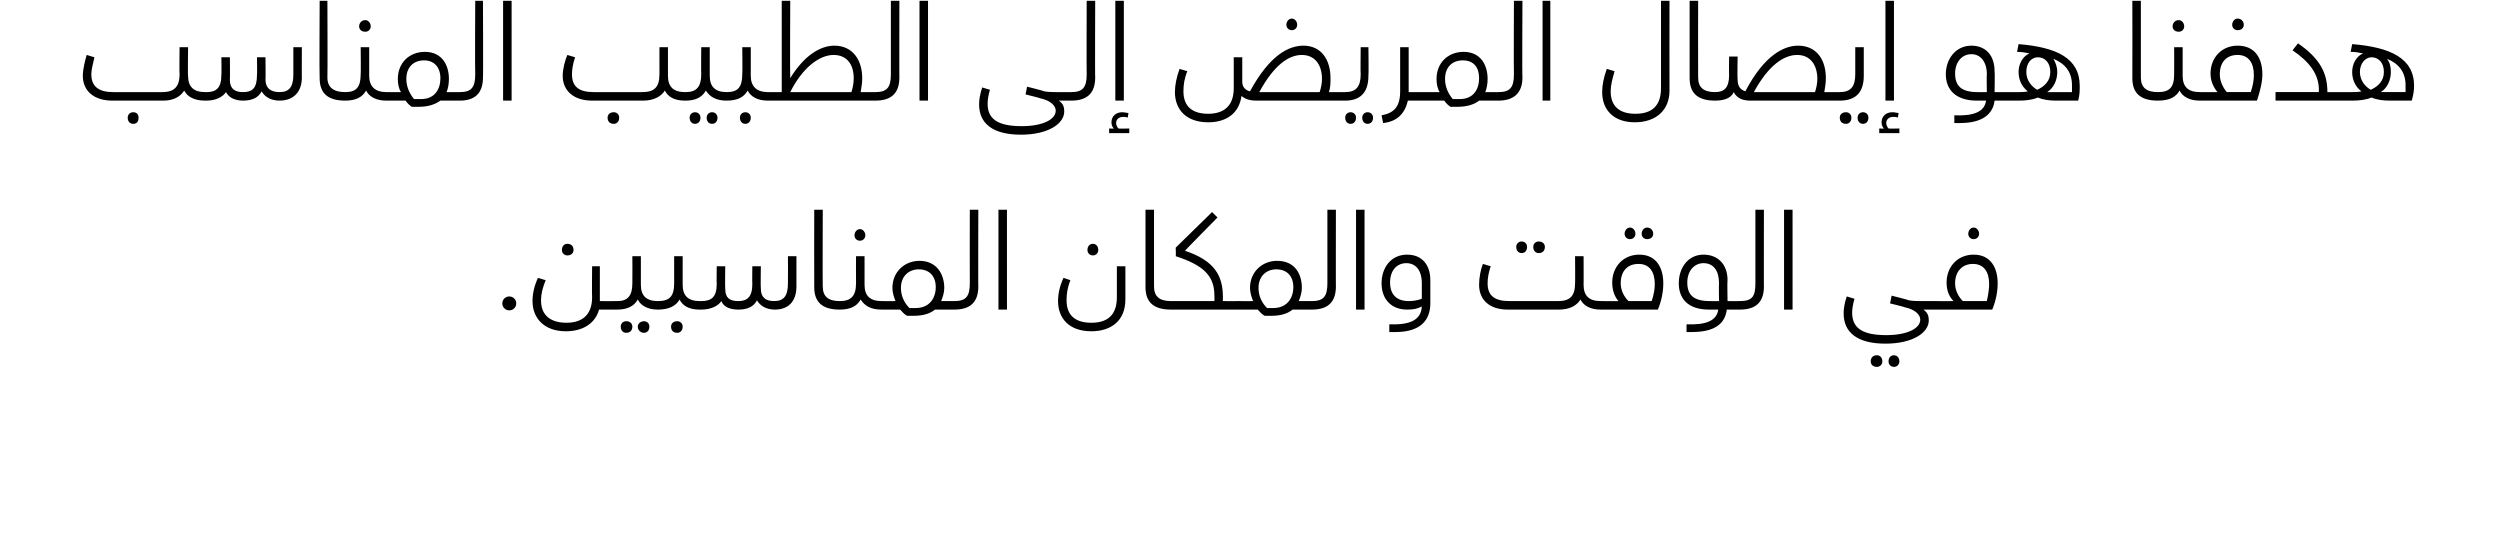 <?xml version="1.0" standalone="no"?><!DOCTYPE svg PUBLIC "-//W3C//DTD SVG 1.1//EN" "http://www.w3.org/Graphics/SVG/1.1/DTD/svg11.dtd"><svg xmlns="http://www.w3.org/2000/svg" version="1.1" width="323px" height="70.9px" viewBox="0 0 323 70.9"><desc/><defs/><g id="Polygon212189"><path d="m66.7 39.2c0 .5-.4.9-.9.9c-.5 0-.9-.4-.9-.9c0-.5.4-.9.9-.9c.5 0 .9.4.9.9zm5.9-6.9c0-.5.3-.8.7-.8c.5 0 .8.3.8.8c0 .4-.3.7-.8.7c-.4 0-.7-.3-.7-.7zm7.4 7.2c0 .3-.1.5-.3.5h-2.3c-.5 1.8-2.1 2.8-4.3 2.8c-2.8 0-4.3-1.7-4.3-3.9c0-.9.2-1.9.7-3l1 .3c-.4 1-.6 1.8-.6 2.6c0 2 1.3 2.9 3.3 2.9c2 0 3.3-1 3.3-3.3c-.04.01 0-4 0-4h1v4.5s2.16.02 2.2 0c.2 0 .3.2.3.6zm5.3 0c0 .3-.1.5-.3.5c-1.3 0-2.2-.5-2.6-1.3c-.5.9-1.4 1.3-2.7 1.3c.04-.01 0 0 0 0v-1.1s.06.02.1 0c1.3 0 1.9-.7 1.9-2.3c.02-.01 0-3.5 0-3.5h1.1v3.7s.01.04 0 0c0 1.4.7 2.1 2.2 2.1c.2 0 .3.2.3.6zm-3.6 2.7c0 .5-.3.8-.8.8c-.4 0-.7-.3-.7-.8c0-.4.3-.7.7-.7c.5 0 .8.3.8.7zm2.2 0c0 .5-.3.8-.7.8c-.4 0-.8-.3-.8-.8c0-.4.4-.7.8-.7c.4 0 .7.3.7.7zm6.8-2.7c0 .3-.1.5-.3.5c-1.4 0-2.2-.5-2.6-1.3c-.5.9-1.5 1.3-2.8 1.3v-1.1c1.5 0 2.1-.6 2.1-2.3v-3.5h1.1v3.7s-.02.04 0 0c0 1.4.7 2.1 2.2 2.1c.2 0 .3.2.3.6zm-2.5 2.7c0 .5-.3.8-.7.8c-.5 0-.8-.3-.8-.8c0-.4.3-.7.8-.7c.4 0 .7.3.7.7zm14.7-9.1v3.9c0 1.9-1 3-2.8 3c-1.1 0-1.9-.5-2.3-1.2c-.4.8-1.2 1.2-2.4 1.2c-1 0-1.9-.3-2.2-1.1c-.4.6-1.3 1.1-2.6 1.1h-.2v-1.1s.22.02.2 0c1.3 0 2-.5 2-2.2c-.03-.01 0-2.3 0-2.3h1.1s-.04 2.88 0 2.9c0 1.3.7 1.6 1.7 1.6c1.1 0 1.8-.5 1.8-2.2c-.03-.01 0-2.3 0-2.3h1.1s-.04 2.87 0 2.9c0 1.1.6 1.6 1.7 1.6c1.3 0 1.8-.7 1.8-2.3c.02-.01 0-3.5 0-3.5h1.1zm2.3 4c-.02-.02 0-10 0-10h1.1s-.03 9.91 0 9.9c0 1.3.7 1.9 2.2 1.9c.2 0 .3.2.3.6c0 .3-.1.5-.3.5c-2.3 0-3.3-1-3.3-2.9zm5.2-6.7c0-.4.3-.8.7-.8c.4 0 .7.4.7.8c0 .4-.3.7-.7.7c-.4 0-.7-.3-.7-.7zm3.8 9.1c0 .3-.1.5-.3.5c-1.4 0-2.2-.5-2.7-1.3c-.5.9-1.4 1.3-2.7 1.3v-1.1c1.4 0 2.1-.6 2.1-2.3c-.02-.01 0-3.5 0-3.5h1.1v3.7s-.04.04 0 0c0 1.4.7 2.1 2.2 2.1c.2 0 .3.2.3.6zm9.4 0c0 .3-.1.5-.3.5h-2.5c-.6.5-1.5.8-2.7.8h-.9c-.4-.2-.6-.5-.9-.8h-2.4v-1.1s1.79.02 1.8 0c-.2-.5-.4-1.1-.4-1.7c0-2.1 1.6-3.5 3.5-3.5c2.2 0 3.2 1.7 3.2 3.5c0 .6-.2 1.2-.4 1.7h1.7c.2 0 .3.2.3.6zm-2.7-2.4c0-1.4-.8-2.3-2.2-2.3c-1.3 0-2.3.9-2.3 2.4c0 1 .4 1.9 1.1 2.6h.8c1.8 0 2.6-1.3 2.6-2.7zm2.4 1.8c1.5 0 2-.6 2-2.3c-.02-.01 0-9.5 0-9.5h1.1s-.03 9.95 0 9.9c0 2.1-1.1 3-3.1 3v-1.1zm5.7-11.8h1.1V40H129V27.1zm11.5 5.2c0-.5.3-.8.7-.8c.4 0 .7.3.7.8c0 .4-.3.7-.7.7c-.4 0-.7-.3-.7-.7zm-3.8 6.6c0-.9.2-1.9.7-3l.9.3c-.4 1-.5 1.8-.5 2.6c0 2 1.2 2.9 3.2 2.9c2.1 0 3.3-1 3.3-3.3v-4h1.1v4.3c0 2.7-1.8 4.1-4.4 4.1c-2.9 0-4.3-1.7-4.3-3.9zm11.3-1.8c.01-.02 0-10 0-10h1.1v9.9c0 1.3.7 1.9 2.2 1.9c.2 0 .4.2.4.6c0 .3-.2.5-.4.5c-2.3 0-3.3-1-3.3-2.9zm12.4 2.4c0 .3-.1.5-.3.5c-.02-.01-8.8 0-8.8 0v-1.1h5.6s.03-.68 0-.7c0-2.5-1.3-3.9-5-5.1c.05.04 0-1.1 0-1.1l4.7-4.6l.7.7s-4.25 4.31-4.2 4.3c3.9 1.3 4.9 3.3 4.9 6c-.02.01 0 .5 0 .5c0 0 2.08.02 2.1 0c.2 0 .3.2.3.6zm9.4 0c0 .3-.1.5-.3.5H167c-.6.5-1.5.8-2.7.8h-.9c-.4-.2-.6-.5-.9-.8h-2.4v-1.1s1.79.02 1.8 0c-.2-.5-.4-1.1-.4-1.7c0-2.1 1.6-3.5 3.5-3.5c2.3 0 3.2 1.7 3.2 3.5c0 .6-.2 1.2-.4 1.7h1.7c.2 0 .3.2.3.6zm-2.7-2.4c0-1.4-.8-2.3-2.2-2.3c-1.3 0-2.3.9-2.3 2.4c0 1 .4 1.9 1.1 2.6h.8c1.8 0 2.6-1.3 2.6-2.7zm2.4 1.8c1.5 0 2-.6 2-2.3v-9.5h1.1s-.02 9.95 0 9.9c0 2.1-1.1 3-3.1 3v-1.1zm5.7-11.8h1.1V40h-1.1V27.1zm4.3 14.8c2.6.1 4.1-.5 4.2-2.3c-.6.3-1.1.4-1.9.4c-2 0-3.3-1.3-3.3-3.4c0-2 1.2-3.7 3.3-3.7c2 0 3 1.4 3 3.3v3c0 2.1-1.2 3.7-4.5 3.7h-.8v-1zm4.2-3.3v-2c0-1.7-.8-2.6-2-2.6c-1.2 0-2.1.9-2.1 2.5c0 1.6.9 2.4 2.4 2.4c.6 0 1.2-.1 1.7-.3zm12.2-6.7c0-.4.3-.7.7-.7c.4 0 .7.3.7.7c0 .5-.3.8-.7.8c-.4 0-.7-.3-.7-.8zm2.2 0c0-.4.3-.7.7-.7c.5 0 .8.3.8.7c0 .5-.3.8-.8.8c-.4 0-.7-.3-.7-.8zm9.1 7.6c0 .3-.2.5-.4.5c-1.3 0-2.2-.5-2.6-1.3c-.5.8-1.4 1.3-2.8 1.3h-6.6c-2.4 0-3.7-1.3-3.7-3.2c0-.9.2-2 .5-2.7l1 .3c-.3.9-.4 1.6-.4 2.2c0 1.6.9 2.3 2.8 2.3h6.3c1.5 0 2.2-.6 2.2-2.3c.03-.01 0-3.5 0-3.5h1.1s.02 3.74 0 3.7c0 1.4.7 2.1 2.2 2.1c.2 0 .4.2.4.6zm2.7-9.3c0-.4.3-.8.7-.8c.4 0 .7.4.7.8c0 .4-.3.7-.7.7c-.4 0-.7-.3-.7-.7zm2.2 0c0-.4.3-.8.7-.8c.5 0 .8.4.8.8c0 .4-.3.7-.8.7c-.4 0-.7-.3-.7-.7zm2.8 6.4c0 1-.2 2.2-.7 3.4c-.04-.01-7.4 0-7.4 0v-1.1s2.32.02 2.3 0c-.5-.6-.8-1.4-.8-2.4c0-2 1.4-3.6 3.5-3.6c2.2 0 3.1 1.7 3.1 3.7zm-1.1.1c0-1.6-.7-2.6-2.1-2.6c-1.5 0-2.3 1-2.3 2.5c0 .9.4 1.7 1 2.3h3c.3-.9.4-1.6.4-2.2zm11.3 2.8c0 .3-.1.5-.3.5h-1.7c-.2 1.7-1.4 2.9-4.5 2.9h-.7v-1c2.4.1 3.9-.4 4.1-1.9h-1.2c-2.7 0-3.9-1.4-3.9-3.4c0-2 1.2-3.7 3.2-3.7c1.8 0 3.1 1.2 3.1 3.3c-.05 0 0 2.7 0 2.7c0 0 1.6.02 1.6 0c.2 0 .3.2.3.6zm-4.2-.6c.03.02 1.2 0 1.2 0c0 0-.04-2.31 0-2.3c0-1.6-.7-2.6-2-2.6c-1.2 0-2.1 1-2.1 2.5c0 1.6.8 2.4 2.9 2.4zm3.9 0c1.6 0 2-.6 2-2.3v-9.5h1.1s-.02 9.95 0 9.9c0 2.1-1.1 3-3.1 3v-1.1zm5.7-11.8h1.1V40h-1.1V27.1zm19.9 12.4c0 .3-.1.5-.3.5h-1.6c.6.4.7.9.7 1.4c0 1.6-2.1 3-5.6 3c-3.7 0-5.4-1.5-5.4-3.9c0-.6.1-1.3.4-2.2l1 .3c-.2.7-.3 1.3-.3 1.8c0 1.9 1.2 2.9 4.4 2.9c2.8 0 4.4-.9 4.4-2c0-.6-.6-1.3-2-1.6c-.01-.04-1.9-.5-1.9-.5l.2-1s2.25.56 2.2.6c.6.1 1.2.1 1.6.1h1.9c.2 0 .3.2.3.6zm-7.2 7.2c0 .4-.3.7-.7.7c-.5 0-.8-.3-.8-.7c0-.5.3-.8.8-.8c.4 0 .7.3.7.8zm2.2 0c0 .4-.3.7-.7.7c-.4 0-.7-.3-.7-.7c0-.5.3-.8.7-.8c.4 0 .7.3.7.8zm8.9-16.5c0-.4.3-.8.7-.8c.4 0 .7.4.7.8c0 .4-.3.7-.7.7c-.4 0-.7-.3-.7-.7zm3.8 6.4c0 1-.2 2.2-.7 3.4h-7.3v-1.1s2.27.02 2.3 0c-.6-.6-.9-1.4-.9-2.4c0-2 1.4-3.6 3.5-3.6c2.2 0 3.1 1.7 3.1 3.7zm-1.1.1c0-1.6-.7-2.6-2.1-2.6c-1.4 0-2.3 1-2.3 2.5c0 .9.4 1.7 1 2.3h3.1c.2-.9.3-1.6.3-2.2z" stroke="none" fill="#000"/></g><g id="Polygon212188"><path d="m26.8 12.5c0 .3-.1.5-.3.5c-1.4 0-2.3-.5-2.7-1.3c-.5.8-1.4 1.3-2.7 1.3h-6.6c-2.4 0-3.8-1.3-3.8-3.2c0-.9.3-2 .5-2.7l1 .3c-.2.9-.4 1.6-.4 2.2c0 1.6 1 2.3 2.8 2.3h6.4c1.4 0 2.2-.6 2.2-2.3c-.04-.01 0-3.5 0-3.5h1.1s-.05 3.74 0 3.7c0 1.4.7 2.1 2.2 2.1c.2 0 .3.2.3.6zm-8.9 2.7c0 .5-.2.8-.7.8c-.4 0-.7-.3-.7-.8c0-.4.3-.7.7-.7c.5 0 .7.3.7.7zM39 6.1s-.02 3.95 0 3.9c0 1.9-1.1 3-2.9 3c-1.1 0-1.9-.5-2.3-1.2c-.4.8-1.2 1.2-2.4 1.2c-.9 0-1.8-.3-2.2-1.1c-.4.6-1.3 1.1-2.5 1.1h-.2v-1.1s.19.02.2 0c1.2 0 1.9-.5 1.9-2.2c.04-.01 0-2.3 0-2.3h1.1s.03 2.88 0 2.9c0 1.3.8 1.6 1.7 1.6c1.2 0 1.8-.5 1.8-2.2c.04-.01 0-2.3 0-2.3h1.1s.03 2.87 0 2.9c0 1.1.7 1.6 1.8 1.6c1.3 0 1.8-.7 1.8-2.3V6.1h1.1zm2.3 4c-.05-.02 0-10 0-10h1s.04 9.91 0 9.9c0 1.3.8 1.9 2.3 1.9c.2 0 .3.2.3.6c0 .3-.1.5-.3.5c-2.3 0-3.3-1-3.3-2.9zm5.1-6.7c0-.4.3-.8.8-.8c.4 0 .7.4.7.8c0 .4-.3.7-.7.7c-.5 0-.8-.3-.8-.7zm3.9 9.1c0 .3-.1.5-.4.5c-1.3 0-2.2-.5-2.6-1.3c-.5.9-1.4 1.3-2.7 1.3v-1.1c1.4 0 2-.6 2-2.3c.04-.01 0-3.5 0-3.5h1.1v3.7s.03.04 0 0c0 1.4.8 2.1 2.2 2.1c.3 0 .4.2.4.6zm9.4 0c0 .3-.1.5-.3.5h-2.5c-.7.5-1.6.8-2.8.8h-.9c-.3-.2-.6-.5-.8-.8c-.03-.01-2.5 0-2.5 0v-1.1s1.86.02 1.9 0c-.3-.5-.4-1.1-.4-1.7c0-2.1 1.5-3.5 3.5-3.5c2.2 0 3.1 1.7 3.1 3.5c0 .6-.1 1.2-.3 1.7h1.7c.2 0 .3.2.3.6zm-2.8-2.4c0-1.4-.8-2.3-2.1-2.3c-1.4 0-2.3.9-2.3 2.4c0 1 .4 1.9 1 2.6h.9c1.8 0 2.5-1.3 2.5-2.7zm2.5 1.8c1.5 0 2-.6 2-2.3c-.05-.01 0-9.5 0-9.5h1s.04 9.95 0 9.9c0 2.1-1.1 3-3 3v-1.1zM65 .1h1.1V13H65V.1zm23.8 12.4c0 .3-.1.5-.3.5c-1.4 0-2.2-.5-2.6-1.3c-.5.8-1.5 1.3-2.8 1.3h-6.6c-2.4 0-3.8-1.3-3.8-3.2c0-.9.3-2 .6-2.7l1 .3c-.3.9-.4 1.6-.4 2.2c0 1.6.9 2.3 2.8 2.3h6.3c1.5 0 2.2-.6 2.2-2.3V6.1h1.1v3.7c0 1.4.7 2.1 2.2 2.1c.2 0 .3.2.3.6zM80 15.2c0 .5-.3.8-.7.8c-.5 0-.8-.3-.8-.8c0-.4.3-.7.8-.7c.4 0 .7.3.7.7zm14.2-2.7c0 .3-.1.5-.3.5c-1.4 0-2.2-.5-2.7-1.3c-.5.9-1.4 1.3-2.6 1.3h-.1v-1.1s.11.02.1 0c1.4 0 2-.7 2-2.3c-.03-.01 0-3.5 0-3.5h1.1v3.7s-.04.04 0 0c0 1.4.7 2.1 2.2 2.1c.2 0 .3.2.3.6zm-3.7 2.7c0 .5-.3.8-.7.8c-.4 0-.7-.3-.7-.8c0-.4.3-.7.7-.7c.4 0 .7.3.7.7zm2.2 0c0 .5-.3.8-.7.8c-.4 0-.7-.3-.7-.8c0-.4.3-.7.7-.7c.4 0 .7.3.7.7zm6.9-2.7c0 .3-.1.5-.4.5c-1.3 0-2.2-.5-2.6-1.3c-.5.9-1.4 1.3-2.7 1.3v-1.1c1.4 0 2-.6 2-2.3c.05-.01 0-3.5 0-3.5h1.1v3.7s.04.04 0 0c0 1.4.8 2.1 2.2 2.1c.3 0 .4.2.4.6zM97 15.2c0 .5-.3.8-.7.8c-.4 0-.7-.3-.7-.8c0-.4.3-.7.7-.7c.4 0 .7.3.7.7zm16.4-2.7c0 .3-.1.5-.3.5c0-.01-13.9 0-13.9 0v-1.1h1.8V.1h1.1s-.05 9.96 0 10c1.7-2.8 3.8-4.2 5.7-4.2c2.4 0 3.6 1.9 3.6 4.2c0 .6-.1 1.2-.2 1.8h1.9c.2 0 .3.2.3.6zm-3.1-2.4c0-1.8-.9-3-2.6-3c-1.8 0-4 1.6-5.6 4.8h7.9c.2-.6.3-1.2.3-1.8zm2.8 1.8c1.5 0 2-.6 2-2.3V.1h1.1s-.02 9.95 0 9.9c0 2.1-1.1 3-3.1 3v-1.1zM118.8.1h1.1V13h-1.1V.1zm19.9 12.4c0 .3-.1.5-.3.5h-1.6c.6.4.7.9.7 1.4c0 1.6-2.1 3-5.6 3c-3.7 0-5.4-1.5-5.4-3.9c0-.6.1-1.3.4-2.2l1 .3c-.2.7-.3 1.3-.3 1.8c0 1.9 1.2 2.9 4.4 2.9c2.8 0 4.4-.9 4.4-2c0-.6-.6-1.3-2-1.6c-.01-.04-1.9-.5-1.9-.5l.2-1s2.25.56 2.2.6c.6.1 1.2.1 1.6.1h1.9c.2 0 .3.2.3.6zm-.3-.6c1.5 0 2-.6 2-2.3c-.03-.01 0-9.5 0-9.5h1.1s-.04 9.95 0 9.9c0 2.1-1.1 3-3.1 3v-1.1zm6.8 1.1h-1.1V.1h1.1V13zm.7 3.6v.6h-2.6v-.6s.58.04.6 0c-.2-.2-.3-.5-.3-.8c0-.8.6-1.3 1.4-1.3c.3 0 .6.1.8.1l-.1.6c-.2-.1-.4-.1-.6-.1c-.5 0-.9.3-.9.8c0 .2.1.5.3.7c-.02.04 1.4 0 1.4 0zm20.3-13.4c0-.4.3-.8.7-.8c.4 0 .7.4.7.8c0 .4-.3.7-.7.7c-.4 0-.7-.3-.7-.7zm7.8 9.3c0 .3-.1.5-.3.5h-11.4c-.6 0-1.3-.1-1.9-.6c-.3 2.2-1.9 3.4-4.3 3.4c-2.9 0-4.3-1.7-4.3-3.9c0-.9.2-1.9.6-3l1 .3c-.4 1-.5 1.8-.5 2.6c0 2 1.2 2.9 3.2 2.9c2 0 3.3-1 3.3-3.3v-4h1.1v3.2c0 .7.5 1.1 1 1.2c2.6-4.8 5.1-5.9 6.9-5.9c2.3 0 3.5 1.8 3.5 4.2c0 .6 0 1.2-.2 1.8h2c.2 0 .3.2.3.6zm-3.2-2.3c0-1.8-.9-3.1-2.6-3.1c-1.7 0-3.6 1.3-5.5 4.8h7.8c.2-.6.3-1.2.3-1.7zm2.9 1.7s.1.02.1 0c1.4 0 2-.7 2-2.3c-.04-.01 0-3.5 0-3.5h1s.05 3.66 0 3.7c0 2.2-1.1 3.2-3 3.2h-.1v-1.1zm.1 3.3c0-.4.3-.7.7-.7c.4 0 .7.3.7.7c0 .5-.3.8-.7.8c-.4 0-.7-.3-.7-.8zm2.2 0c0-.4.3-.7.7-.7c.4 0 .7.3.7.7c0 .5-.3.8-.7.8c-.4 0-.7-.3-.7-.8zm8.5-2.7c0 .3-.1.5-.3.5h-2.3s-.02-.05 0 0c-.4 1.7-1.4 2.7-3.2 2.9l-.2-1c1.6-.3 2.4-1.1 2.4-3.1V6.1h1.1v5.8s2.15.02 2.2 0c.2 0 .3.2.3.6zm9.4 0c0 .3-.1.5-.3.5h-2.5c-.6.5-1.6.8-2.8.8h-.9c-.3-.2-.6-.5-.8-.8h-2.4v-1.1s1.77.02 1.8 0c-.3-.5-.4-1.1-.4-1.7c0-2.1 1.5-3.5 3.5-3.5c2.2 0 3.1 1.7 3.1 3.5c0 .6-.1 1.2-.3 1.7h1.7c.2 0 .3.2.3.6zm-2.8-2.4c0-1.4-.7-2.3-2.1-2.3c-1.4 0-2.3.9-2.3 2.4c0 1 .4 1.9 1 2.6h.9c1.8 0 2.5-1.3 2.5-2.7zm2.5 1.8c1.5 0 2-.6 2-2.3c-.04-.01 0-9.5 0-9.5h1.1s-.05 9.95 0 9.9c0 2.1-1.2 3-3.1 3v-1.1zM199.3.1h1V13h-1V.1zm7.7 11.8c0-.9.2-1.9.6-3l1 .3c-.3 1.1-.5 1.8-.5 2.6c0 1.9 1.1 2.9 3.2 2.9c2.2 0 3.3-1.1 3.3-3.3V.1h1.1s-.02 11.56 0 11.6c0 2.5-1.7 4.1-4.5 4.1c-2.6 0-4.2-1.5-4.2-3.9zm11.3-1.8c-.01-.02 0-10 0-10h1.1s-.02 9.91 0 9.9c0 1.3.7 1.9 2.2 1.9c.2 0 .3.2.3.6c0 .3-.1.5-.3.5c-2.3 0-3.3-1-3.3-2.9zm19.7 2.4c0 .3-.1.5-.4.5h-11.4c-.7 0-1.7-.1-2.2-1.1c-.3.7-1.1 1.1-2.4 1.1v-1.1c1.2 0 1.8-.6 1.8-2.2c-.03-.01 0-2.4 0-2.4h1.1s-.05 2.98 0 3c0 .9.4 1.3 1 1.5c2.5-4.8 5.1-5.9 6.8-5.9c2.4 0 3.6 1.8 3.6 4.2c0 .6-.1 1.2-.2 1.8h1.9c.3 0 .4.2.4.6zm-3.2-2.3c0-1.8-.9-3.1-2.6-3.1c-1.7 0-3.7 1.3-5.6 4.8h7.9c.2-.6.3-1.2.3-1.7zm2.8 1.7s.14.02.1 0c1.4 0 2-.7 2-2.3V6.1h1.1v3.7c0 2.2-1.1 3.2-3.1 3.2h-.1v-1.1zm.1 3.3c0-.4.3-.7.8-.7c.4 0 .7.3.7.7c0 .5-.3.8-.7.8c-.5 0-.8-.3-.8-.8zm2.3 0c0-.4.3-.7.7-.7c.4 0 .7.3.7.7c0 .5-.3.8-.7.8c-.4 0-.7-.3-.7-.8zm4.7-2.2h-1.1V.1h1.1V13zm.7 3.6v.6h-2.6v-.6s.58.04.6 0c-.2-.2-.3-.5-.3-.8c0-.8.6-1.3 1.4-1.3c.3 0 .6.1.8.1l-.1.6c-.2-.1-.4-.1-.6-.1c-.5 0-.9.3-.9.8c0 .2.1.5.3.7c-.02.04 1.4 0 1.4 0zm14.3-4.1c0 .3-.1.5-.3.5h-1.7c-.2 1.7-1.5 2.9-4.5 2.9h-.7v-1c2.4.1 3.9-.4 4.1-1.9h-1.2c-2.7 0-4-1.4-4-3.4c0-2 1.3-3.7 3.3-3.7c1.8 0 3 1.2 3 3.3c.05 0 0 2.7 0 2.7c0 0 1.7.02 1.7 0c.2 0 .3.2.3.6zm-4.2-.6c.02.02 1.2 0 1.2 0c0 0-.04-2.31 0-2.3c0-1.6-.8-2.6-2-2.6c-1.2 0-2.1 1-2.1 2.5c0 1.6.8 2.4 2.9 2.4zm13.2-.8c0 .6 0 1.2-.2 1.9h-2.9c-.8 0-1.6-.1-2.3-.4c-.7.3-1.6.4-2.4.4h-1.5v-1.1s1.5.02 1.5 0c.3 0 .7 0 1.1-.1c-.7-.5-1.2-1.4-1.2-2.5c0-1 .5-2 1.4-2.4c-.5-.1-1-.2-1.6-.2l.2-1c4.9.4 7.9 1.8 7.9 5.4zm-5.5.5c.9-.4 1.7-1.1 1.7-2.3c0-1.2-.7-1.9-1.6-1.9c-.9 0-1.5.8-1.5 1.9c0 1.1.7 1.9 1.4 2.3zm4.5.3v-.9c0-1.7-.9-2.8-2.4-3.4c.3.5.5 1.1.5 1.7c0 1.1-.5 2.1-1.3 2.6h3.2zm7.8-1.8c.02-.02 0-10 0-10h1.1v9.9c0 1.3.7 1.9 2.2 1.9c.3 0 .4.2.4.6c0 .3-.1.5-.4.5c-2.3 0-3.3-1-3.3-2.9zm5.2-6.7c0-.4.3-.8.8-.8c.4 0 .7.4.7.8c0 .4-.3.7-.7.7c-.5 0-.8-.3-.8-.7zm3.8 9.1c0 .3-.1.5-.3.5c-1.3 0-2.2-.5-2.6-1.3c-.5.9-1.4 1.3-2.8 1.3v-1.1c1.5 0 2.1-.6 2.1-2.3c.02-.01 0-3.5 0-3.5h1.1v3.7s0 .04 0 0c0 1.4.7 2.1 2.2 2.1c.2 0 .3.2.3.6zm3.9-9.3c0-.4.3-.8.7-.8c.5 0 .8.4.8.8c0 .4-.3.7-.8.7c-.4 0-.7-.3-.7-.7zm3.9 6.4c0 1-.3 2.2-.7 3.4c-.05-.01-7.4 0-7.4 0v-1.1s2.31.02 2.3 0c-.5-.6-.9-1.4-.9-2.4c0-2 1.4-3.6 3.5-3.6c2.3 0 3.2 1.7 3.2 3.7zm-1.1.1c0-1.6-.7-2.6-2.1-2.6c-1.5 0-2.3 1-2.3 2.5c0 .9.4 1.7.9 2.3h3.1c.3-.9.4-1.6.4-2.2zm11.6 2.8c0 .3-.1.5-.3.5c0-.01-8.5 0-8.5 0v-1.1h5.6s-.02-.32 0-.3c0-2-1.2-3.6-3.4-5.1l.7-.9c2.9 2 3.8 3.9 3.8 6.3h1.8c.2 0 .3.2.3.6zm9.1-1.4c0 .6-.1 1.2-.3 1.9h-2.9c-.8 0-1.6-.1-2.3-.4c-.7.3-1.6.4-2.4.4h-1.5v-1.1s1.5.02 1.5 0c.3 0 .7 0 1.1-.1c-.7-.5-1.2-1.4-1.2-2.5c0-1 .5-2 1.4-2.4c-.5-.1-1-.2-1.6-.2l.2-1c4.9.4 8 1.8 8 5.4zm-5.6.5c.9-.4 1.7-1.1 1.7-2.3c0-1.2-.7-1.9-1.6-1.9c-.8 0-1.5.8-1.5 1.9c0 1.1.7 1.9 1.4 2.3zm4.5.3v-.9c0-1.7-.9-2.8-2.4-3.4c.4.5.5 1.1.5 1.7c0 1.1-.5 2.1-1.3 2.6h3.2z" stroke="none" fill="#000"/></g></svg>